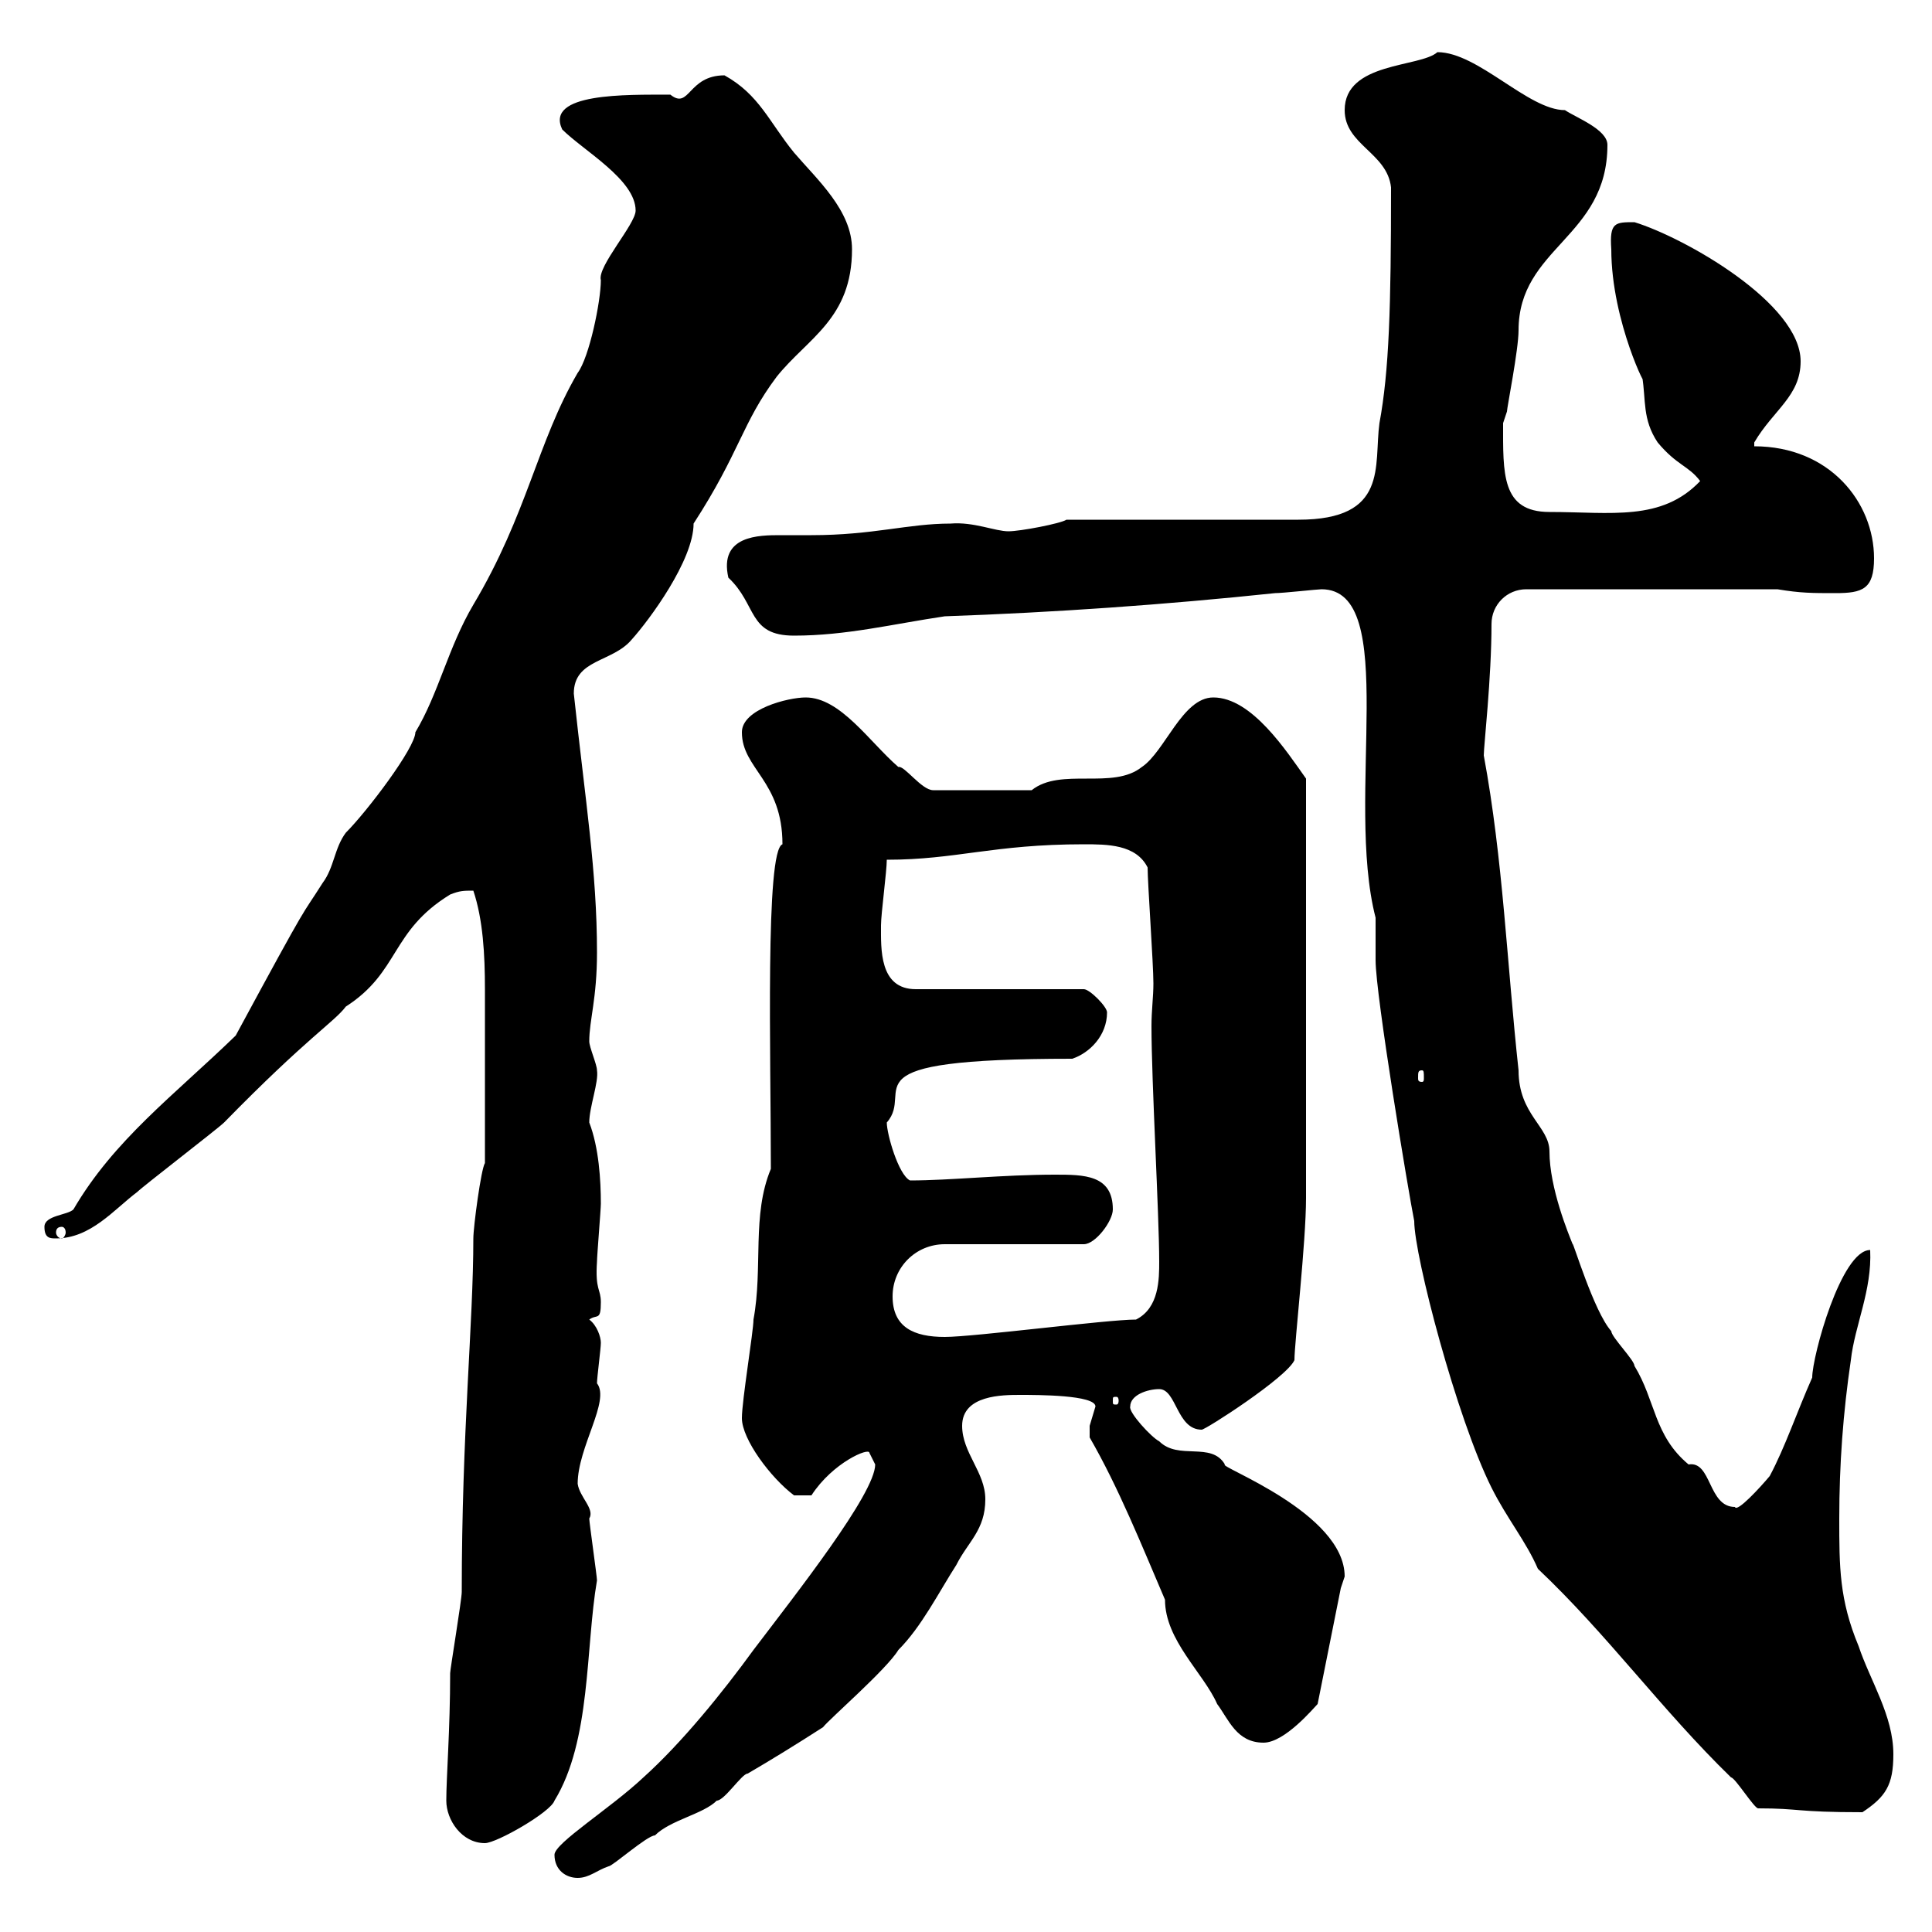 <svg xmlns="http://www.w3.org/2000/svg" xmlns:xlink="http://www.w3.org/1999/xlink" width="300" height="300"><path d="M86.10 288C86.10 290.40 87.90 291.60 89.70 291.60C91.50 291.60 92.70 290.40 94.50 289.80C95.10 289.80 100.50 285 101.70 285C104.10 282.60 109.20 281.70 111.30 279.60C112.50 279.60 115.20 275.40 116.10 275.40C119.70 273.30 123.60 270.90 127.80 268.20C128.70 267 137.70 259.20 139.50 256.20C143.10 252.60 145.80 247.20 148.50 243C150.30 239.40 153 237.60 153 232.80C153 228.60 149.40 225.60 149.40 221.40C149.40 216.60 155.70 216.60 158.40 216.60C161.10 216.60 170.10 216.60 170.10 218.40C170.10 218.40 169.20 221.40 169.20 221.40C169.20 222 169.20 222.30 169.20 223.20C173.70 231 177.30 240 180.90 248.40C180.90 254.70 186.90 259.80 189 264.60C190.80 267 192 270.60 196.20 270.60C199.50 270.60 204 265.20 204.60 264.60L208.20 246.60C208.20 246.60 208.80 244.80 208.80 244.80C208.80 234.90 189 227.70 190.20 227.40C188.10 223.80 183 226.80 180 223.80C178.80 223.20 175.20 219.30 175.50 218.40C175.50 216.60 178.20 215.70 180 215.70C182.70 215.70 182.70 222 186.60 222C187.20 222 199.80 213.90 201 211.20C201 208.50 202.80 192.90 202.80 186C202.80 173.70 202.80 147.60 202.80 120.90C199.80 116.70 194.40 108.30 188.40 108.30C183.60 108.30 180.90 116.70 177.30 119.10C172.80 122.70 164.70 119.10 160.20 122.70L144.90 122.70C143.10 122.70 140.40 118.80 139.50 119.10C135 115.20 130.50 108.30 125.10 108.30C122.40 108.30 115.20 110.10 115.20 113.70C115.20 119.40 121.50 121.20 121.50 131.10C118.80 132 119.70 164.10 119.70 181.50C116.70 188.70 118.50 196.80 117 204.90C117 206.70 115.20 217.50 115.20 220.20C115.20 223.50 119.70 229.50 123.30 232.20L126 232.20C129.30 227.10 135 224.70 135 225.60C135 225.60 135.90 227.40 135.90 227.40C135.90 231.90 123.60 247.50 117 256.20C112.20 262.80 105.90 270.60 99.90 276C94.80 280.80 86.10 286.20 86.10 288ZM69.30 279.60C69.30 282.60 71.70 286.20 75.30 286.20C77.10 286.20 85.50 281.40 86.10 279.60C91.80 270.30 90.90 255.90 92.70 245.40C92.70 244.80 91.50 236.40 91.50 235.80C92.40 234.30 90 232.50 89.70 230.40C89.70 224.70 94.80 217.50 92.70 214.80C92.70 213.90 93.30 209.40 93.30 208.50C93.30 207.60 92.70 205.80 91.50 204.90C92.70 204 93.30 205.20 93.30 202.20C93.30 200.10 92.40 200.40 92.70 195.90C92.70 195 93.30 187.80 93.30 186.90C93.30 183.30 93 178.20 91.50 174.30C91.50 171.90 93 168 92.70 166.20C92.70 165.30 91.50 162.60 91.50 161.70C91.50 158.40 92.70 155.10 92.70 147.90C92.70 135.30 90.90 124.50 89.10 107.70C89.10 102.30 95.10 102.90 98.10 99.30C100.80 96.30 107.70 87 107.70 81.30C114.90 70.20 115.20 65.70 120.60 58.50C125.40 52.50 132.30 49.50 132.30 38.70C132.30 32.70 126.90 27.90 123.30 23.70C119.40 18.90 117.90 14.70 112.50 11.70C106.80 11.70 107.10 17.10 104.10 14.70C97.20 14.70 84.60 14.40 87.30 20.10C90.60 23.40 98.70 27.90 98.70 32.70C98.70 34.80 92.70 41.40 93.30 43.50C93.30 46.80 91.50 55.50 89.70 57.90C83.40 68.70 81.90 79.80 73.50 93.90C69.60 100.50 68.10 107.70 64.50 113.70C64.50 116.10 57 126 53.70 129.30C51.90 131.70 51.90 134.70 50.10 137.10C46.50 142.80 48.60 138.60 36.60 160.80C27 170.10 17.70 177 11.40 187.80C10.50 188.70 6.90 188.70 6.90 190.50C6.90 192.30 7.80 192.30 8.70 192.30C14.10 192.30 17.70 187.80 21.30 185.10C22.20 184.20 33.90 175.20 34.80 174.30C47.70 161.10 51.90 158.70 53.70 156.30C62.10 150.90 60.60 144.60 69.90 138.90C71.40 138.30 72 138.30 73.50 138.30C75 142.80 75.30 148.20 75.30 153.60C75.30 162.60 75.30 171 75.30 180.60C74.70 181.50 73.50 190.50 73.50 192.30C73.50 205.50 71.70 222.30 71.70 247.20C71.70 248.40 69.90 259.20 69.90 259.80C69.90 268.50 69.30 276 69.30 279.60ZM238.80 243.60C249.60 253.80 258 265.50 268.80 276C269.40 276 272.40 280.80 273 280.80C279.60 280.80 278.70 281.40 289.20 281.40C292.80 279 294 277.20 294 272.40C294 266.40 290.40 261 288.60 255.60C285.60 248.40 285.60 243.30 285.60 235.80C285.60 227.40 286.20 219.30 287.40 211.20C288 205.80 290.70 200.40 290.40 194.10C285.90 194.10 281.40 210.60 281.40 213.90C279 219.30 277.20 224.70 274.80 229.20C273.30 231 269.70 234.90 269.40 234C265.20 234 265.80 226.80 262.20 227.40C256.80 222.90 257.10 217.50 253.80 212.10C253.80 211.20 250.20 207.60 250.20 206.70C247.50 203.70 244.20 192.60 244.20 193.20C243.60 191.70 240.60 184.50 240.60 178.80C240.60 174.90 235.80 173.10 235.80 166.20C234 149.70 233.40 133.50 230.40 117.30C230.40 115.80 231.60 105.30 231.60 96.90C231.60 93.90 234 91.50 237 91.50L276 91.50C279.60 92.10 281.40 92.10 285 92.10C289.20 92.10 291 91.50 291 86.70C291 78 284.10 69.30 272.40 69.30L272.40 68.70C275.40 63.60 279.60 61.50 279.60 56.10C279.60 47.10 261.60 36.90 253.80 34.50C250.80 34.50 249.90 34.50 250.20 38.70C250.20 50.10 256.20 61.50 255 58.50C255.60 62.10 255 65.10 257.40 68.70C260.40 72.30 262.20 72.30 264 74.70C258 81 250.20 79.50 240.60 79.50C233.10 79.50 233.40 73.50 233.40 65.70C233.40 65.70 234 63.90 234 63.90C234 63.30 235.80 54.30 235.80 51.30C235.80 38.40 249.60 36.90 249.60 22.50C249.60 20.10 244.80 18.30 243 17.10C237.30 17.10 229.50 8.10 223.20 8.10C220.50 10.50 208.80 9.60 208.80 17.10C208.80 22.50 215.40 23.70 216 29.10C216 47.70 215.70 57.60 214.20 65.70C213.30 72.30 215.70 80.70 201.60 80.70C196.20 80.70 171 80.70 165.60 80.70C164.70 81.30 158.40 82.50 156.60 82.50C154.50 82.50 151.20 81 147.60 81.30C141 81.30 135.60 83.10 126 83.10C123.90 83.10 122.40 83.10 121.20 83.10C117.90 83.10 111.60 83.10 113.10 89.70C117.60 93.90 116.10 98.70 123.30 98.70C131.40 98.70 138.60 96.90 146.70 95.70C163.80 95.10 180.90 93.90 198 92.10C199.20 92.10 204.60 91.50 205.20 91.50C217.50 91.50 208.80 123.90 213.60 142.50L213.60 149.10C213.60 154.50 218.70 185.10 219.60 189.60C219.60 195 226.20 220.20 231.60 231C234 235.80 237 239.40 238.80 243.60ZM173.70 217.50C173.70 218.10 173.40 218.10 173.40 218.10C172.80 218.10 172.80 218.10 172.80 217.50C172.80 216.90 172.80 216.90 173.40 216.90C173.40 216.90 173.70 216.90 173.70 217.50ZM138.60 201.30C138.60 196.80 142.20 193.20 146.70 193.20L168.30 193.20C170.10 193.20 172.80 189.60 172.80 187.80C172.80 182.40 168.30 182.40 163.80 182.40C155.70 182.40 147.60 183.30 141.30 183.30C139.50 182.40 137.70 176.10 137.70 174.30C142.20 169.20 130.20 164.40 166.50 164.40C169.20 163.50 171.90 160.80 171.90 157.20C171.90 156.30 169.20 153.60 168.30 153.60L142.20 153.60C136.50 153.60 136.80 147.30 136.80 143.70C136.80 141.90 137.70 135.30 137.70 133.50C148.50 133.50 154.20 131.10 168.30 131.10C171.90 131.10 176.40 131.10 178.20 134.70C178.20 137.10 179.10 149.70 179.10 152.70C179.10 154.80 178.80 156.90 178.80 159.30C178.80 168 180 188.70 180 195.90C180 198.60 180 203.10 176.40 204.90C171.90 204.90 151.20 207.60 146.70 207.60C141.90 207.60 138.60 206.10 138.60 201.30ZM9.60 190.50C9.90 190.50 10.20 190.80 10.20 191.40C10.20 191.70 9.90 192.30 9.60 192.30C9 192.30 8.70 191.70 8.70 191.40C8.70 190.80 9 190.50 9.60 190.50ZM220.80 166.20C221.10 166.20 221.10 166.50 221.10 167.40C221.10 167.70 221.10 168 220.80 168C220.20 168 220.20 167.70 220.20 167.40C220.20 166.50 220.20 166.20 220.80 166.20Z"/></svg>
